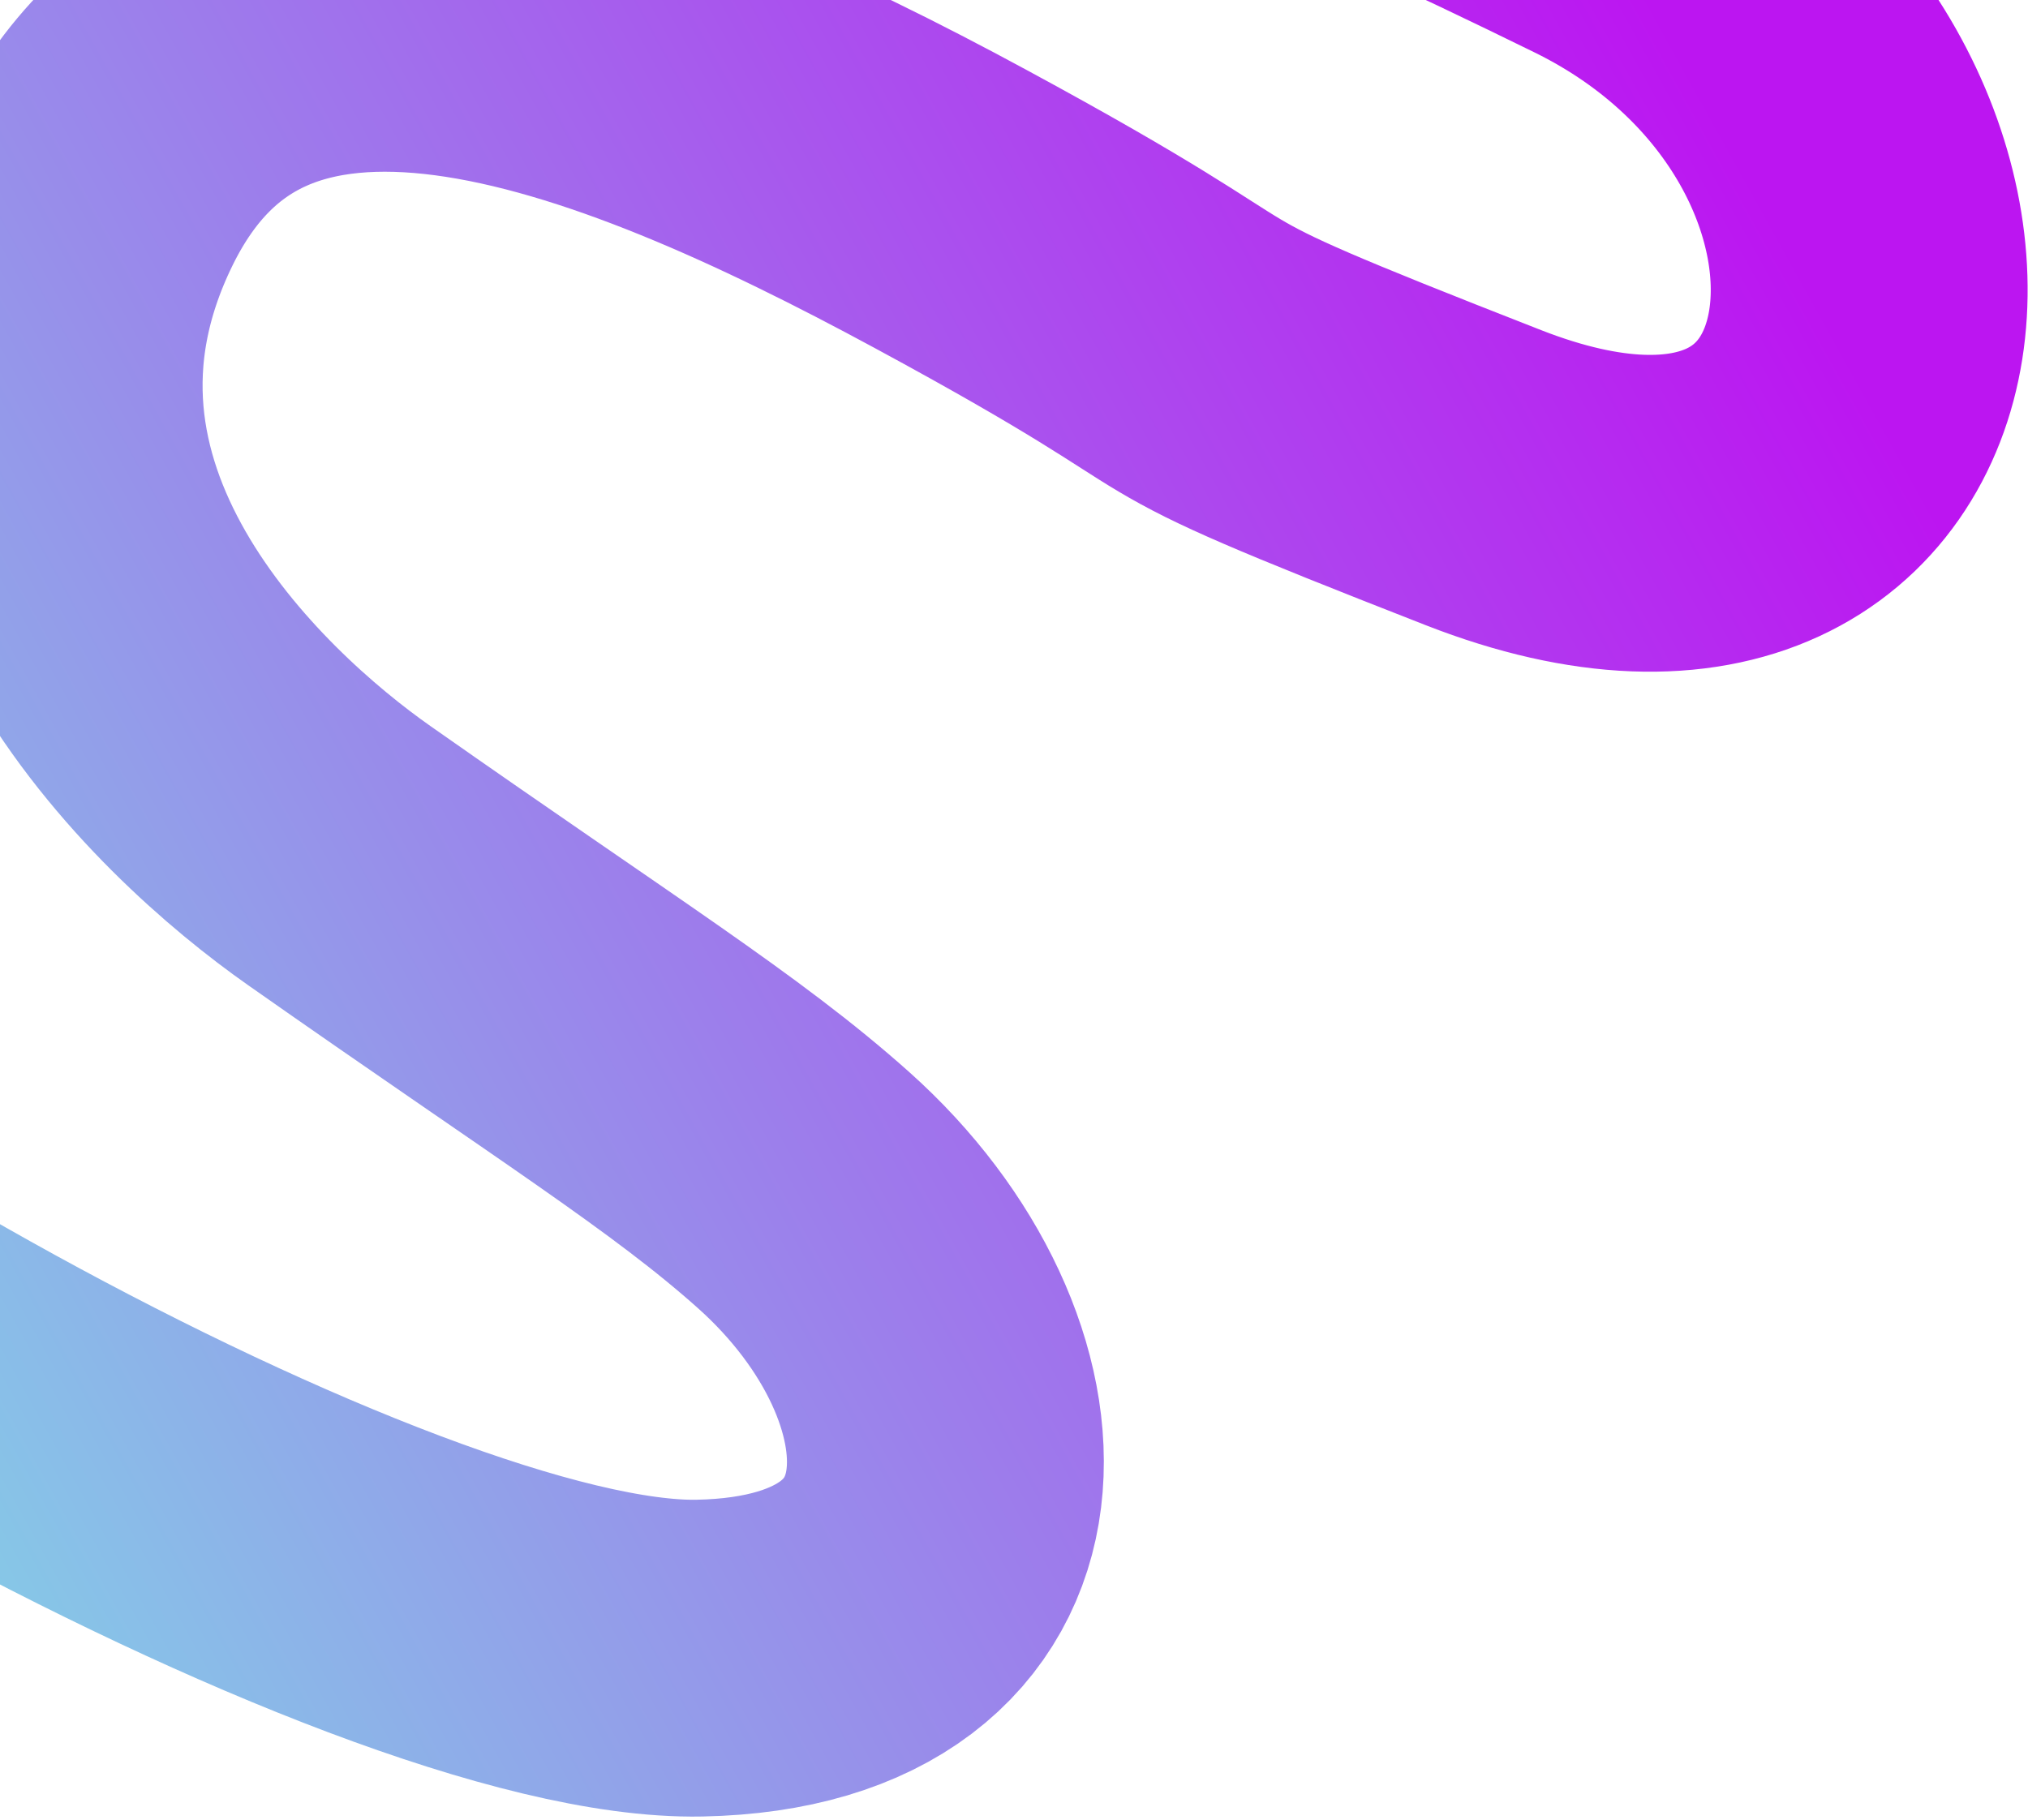 <svg width="352" height="316" viewBox="0 0 352 316" fill="none" xmlns="http://www.w3.org/2000/svg">
<path d="M-117.021 158.685C-78.158 207.555 66.981 288.928 121.43 287.853C175.879 286.779 174.001 237.43 139.464 206.592C122.559 191.497 102.356 179.05 58.885 148.536C36.34 132.712 -11.127 88.889 15.605 34.105C42.337 -20.68 108.417 5.667 164.924 36.239C223.501 67.93 191.001 56.93 257.499 82.93C337.501 114.209 347.398 18.297 278.501 -15.57C187.216 -60.442 145.315 -68.706 111.432 -104.956C78.815 -139.854 91.176 -192.493 135.731 -217.224" stroke="url(#paint0_linear_946_16697)" stroke-width="55" stroke-linecap="round"/>
<defs>
<linearGradient id="paint0_linear_946_16697" x1="-109.732" y1="171.817" x2="266.142" y2="-36.818" gradientUnits="userSpaceOnUse">
<stop stop-color="#80DCE6"/>
<stop offset="1" stop-color="#BC15F1"/>
</linearGradient>
</defs>
</svg>
